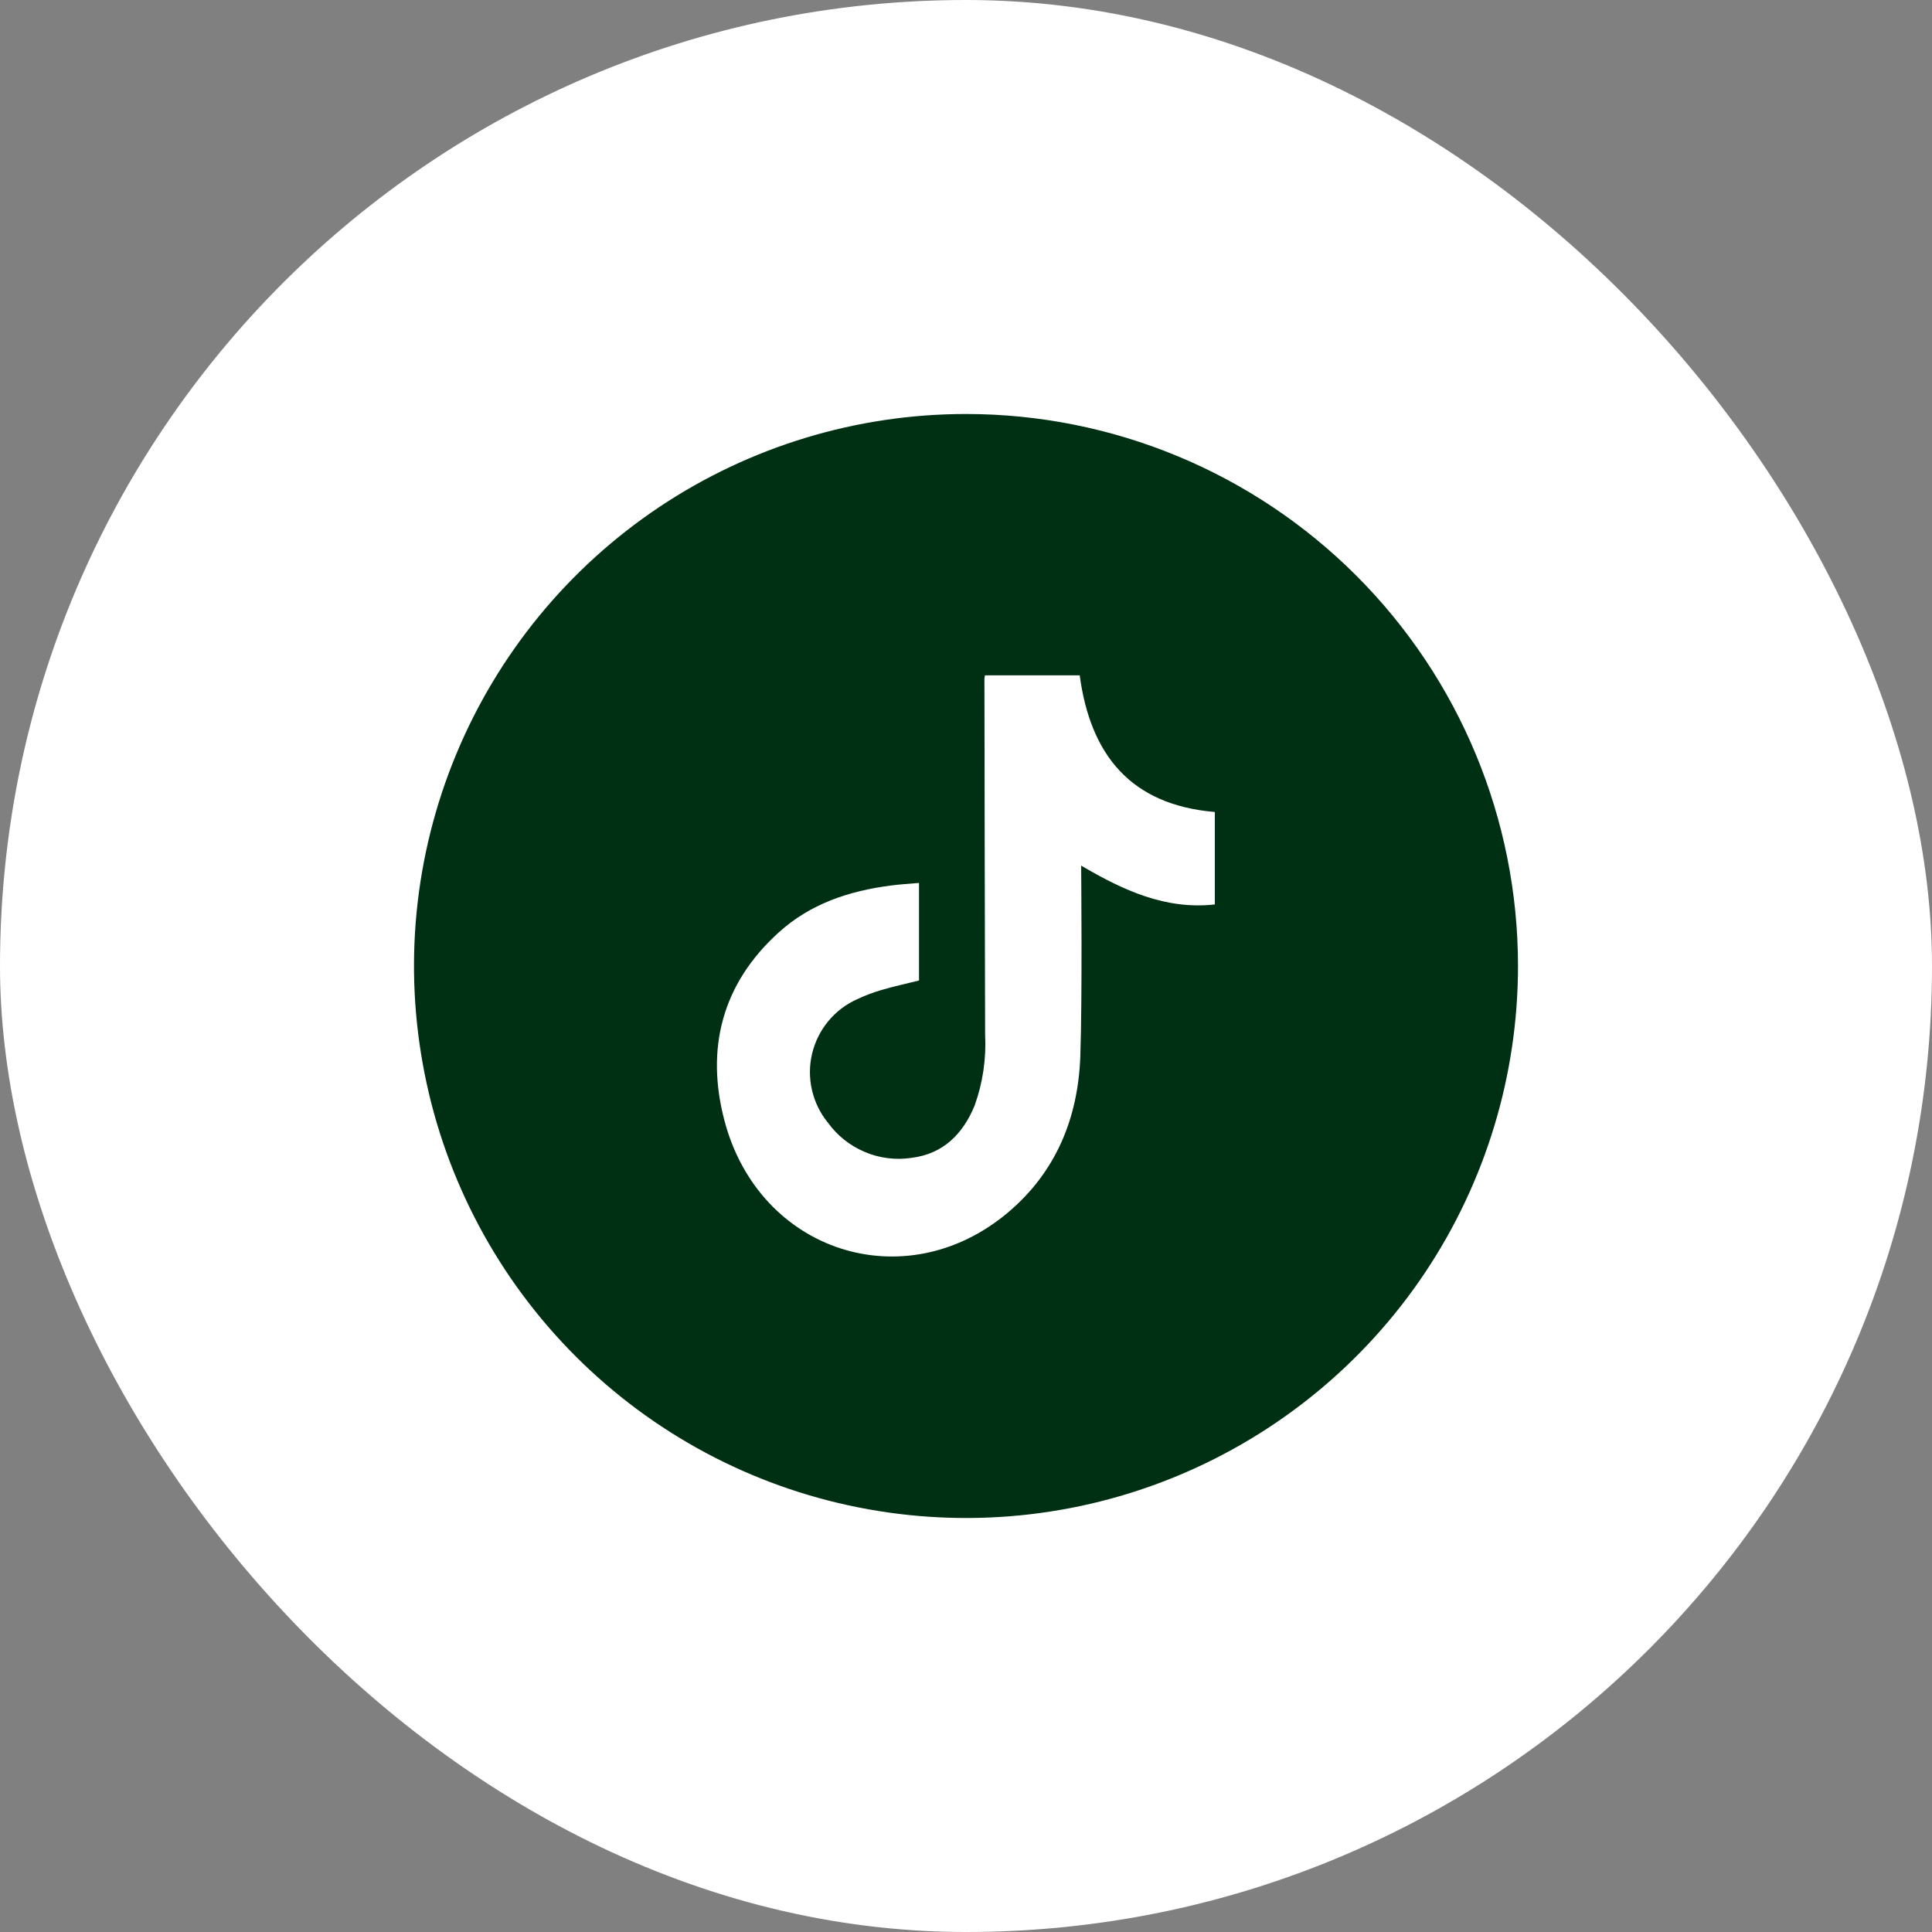 <svg width="28" height="28" viewBox="0 0 28 28" fill="none" xmlns="http://www.w3.org/2000/svg">
<rect x="0" y="0" width="28" height="28" fill="#808080" stroke="none"/>
<rect width="28" height="28" rx="14" fill="white"/>
<path d="M14 6C12.418 6 10.871 6.469 9.555 7.348C8.24 8.227 7.214 9.477 6.609 10.938C6.003 12.4 5.845 14.009 6.154 15.561C6.462 17.113 7.224 18.538 8.343 19.657C9.462 20.776 10.887 21.538 12.439 21.846C13.991 22.155 15.6 21.997 17.061 21.391C18.523 20.785 19.773 19.76 20.652 18.445C21.531 17.129 22 15.582 22 14C22 11.878 21.157 9.843 19.657 8.343C18.157 6.843 16.122 6 14 6ZM17.606 13.108C16.893 13.187 16.281 12.905 15.669 12.545C15.669 12.604 15.687 14.432 15.657 15.303C15.626 16.199 15.306 16.987 14.604 17.576C13.116 18.825 11.003 18.151 10.499 16.24C10.225 15.199 10.463 14.261 11.28 13.519C11.74 13.098 12.307 12.911 12.916 12.833C13.046 12.816 13.178 12.808 13.319 12.796V14.21C13.14 14.255 12.959 14.294 12.781 14.346C12.658 14.382 12.537 14.427 12.421 14.482C12.259 14.555 12.116 14.664 12.003 14.801C11.89 14.938 11.81 15.1 11.769 15.273C11.728 15.446 11.728 15.626 11.768 15.799C11.808 15.972 11.887 16.134 12 16.272C12.135 16.459 12.32 16.605 12.533 16.695C12.745 16.785 12.979 16.815 13.207 16.781C13.667 16.725 13.956 16.436 14.126 16.02C14.244 15.691 14.295 15.342 14.277 14.993C14.271 13.275 14.271 11.558 14.267 9.84C14.269 9.822 14.271 9.805 14.275 9.787H15.648C15.802 10.937 16.385 11.665 17.606 11.768V13.108Z" fill="#003013"/>
</svg>
